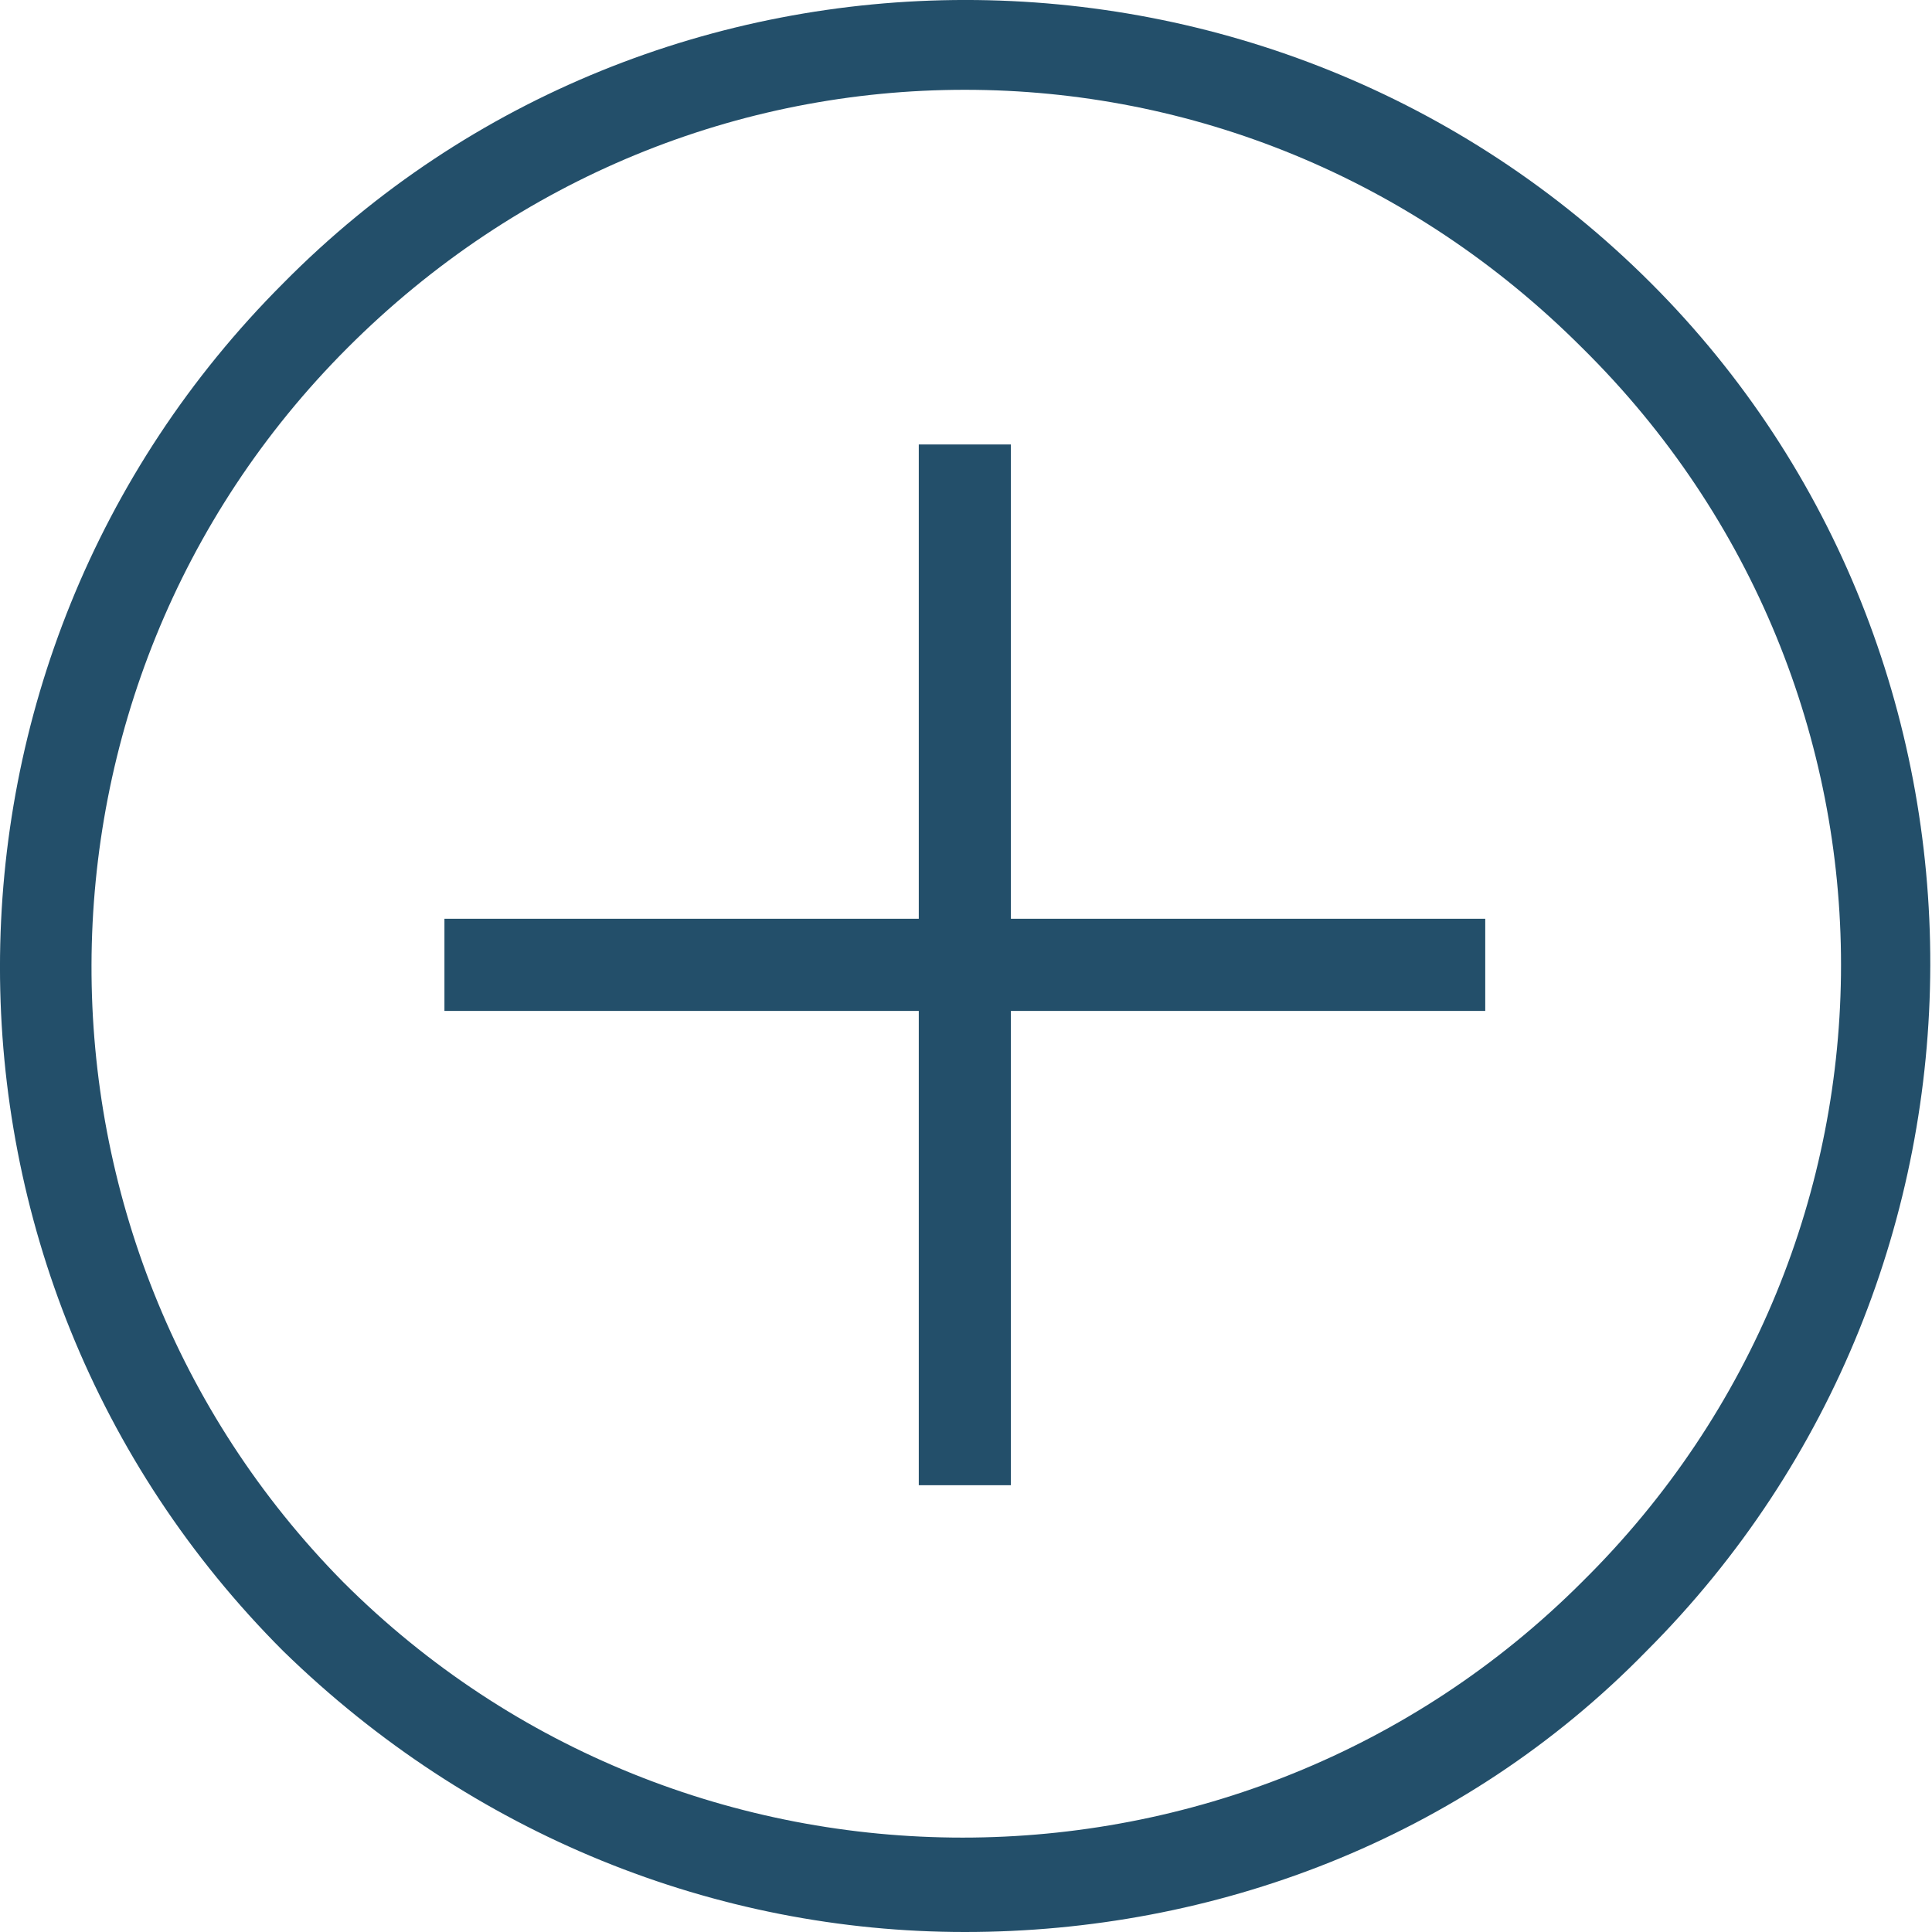 <svg width="25" height="25" viewBox="0 0 25 25" fill="none" xmlns="http://www.w3.org/2000/svg">
<path d="M21.365 3.665C16.478 -1.222 8.492 -1.222 3.665 3.665C-1.222 8.552 -1.222 16.478 3.665 21.365C6.108 23.748 9.267 25 12.485 25C15.703 25 18.921 23.808 21.305 21.365C26.192 16.478 26.192 8.492 21.365 3.665ZM20.471 20.471C16.061 24.881 8.85 24.881 4.44 20.471C0.089 16.061 0.089 8.909 4.499 4.499C6.704 2.294 9.565 1.162 12.485 1.162C15.405 1.162 18.266 2.294 20.471 4.499C24.94 8.909 24.94 16.061 20.471 20.471ZM13.081 11.889H19.219V13.081H13.081V19.219H11.889V13.081H5.751V11.889H11.889V5.751H13.081V11.889Z" fill="#234F6A"/>
</svg>
